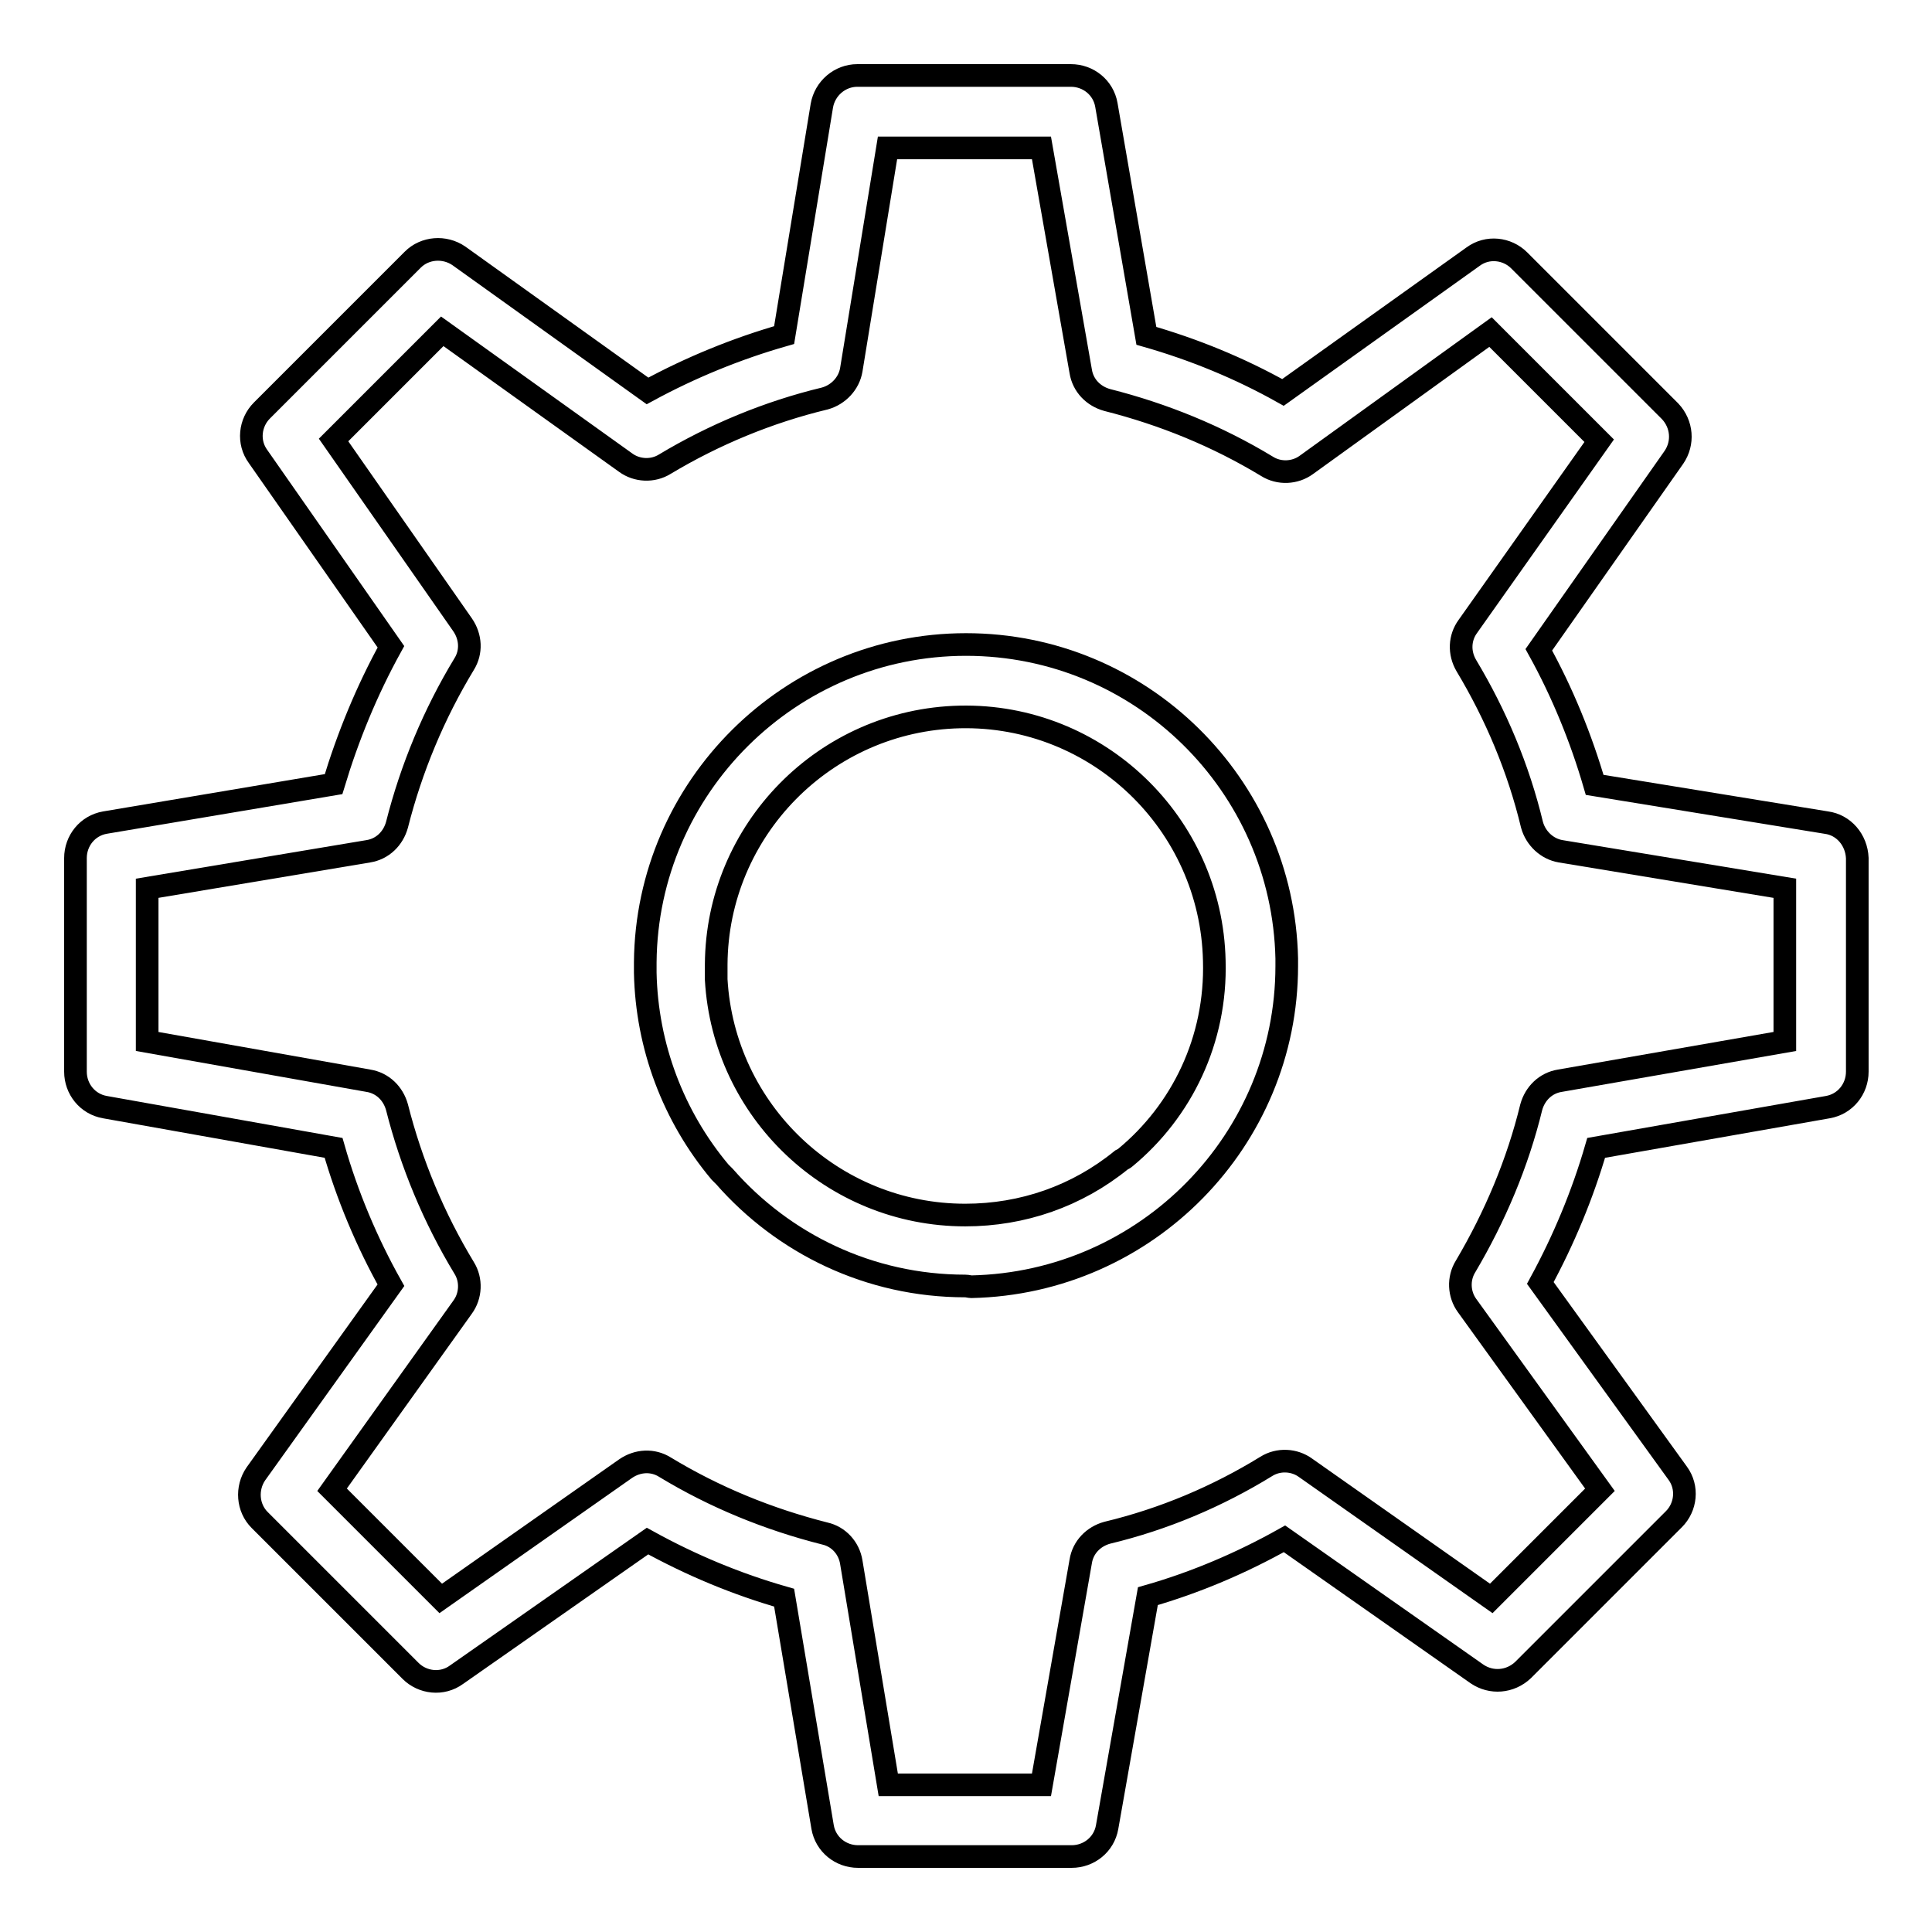 <?xml version="1.0" encoding="utf-8"?>
<!-- Svg Vector Icons : http://www.onlinewebfonts.com/icon -->
<!DOCTYPE svg PUBLIC "-//W3C//DTD SVG 1.1//EN" "http://www.w3.org/Graphics/SVG/1.1/DTD/svg11.dtd">
<svg version="1.1" xmlns="http://www.w3.org/2000/svg" xmlns:xlink="http://www.w3.org/1999/xlink" x="0px" y="0px" viewBox="0 0 256 256" enable-background="new 0 0 256 256" xml:space="preserve">
<g><g><path stroke-width="3" fill-opacity="0" stroke="#000000"  d="M170.5,128c0-0.1,0-0.3,0-0.5c0-0.1,0-0.2,0-0.4c0,0,0,0,0-0.1c-0.5-23-19.3-41.6-42.5-41.6c-23.3,0-42.3,18.9-42.5,42.1c0,0.1,0,0.2,0,0.3c0,0,0,0,0,0.1c0,0.1,0,0.3,0,0.4c0,0.2,0,0.4,0,0.6c0.2,9.7,3.7,19,9.9,26.4c0.2,0.2,0.4,0.4,0.6,0.6c7.8,8.9,19.2,14.5,31.9,14.5c0,0,0,0,0,0c0.3,0,0.6,0.1,0.8,0.1C152,170,170.5,151,170.5,128C170.5,128,170.5,128,170.5,128z M149.1,153.4c-0.1,0.1-0.3,0.2-0.5,0.3c-5.9,4.8-13.1,7.3-20.7,7.3c-17.6,0-32-13.8-33-31.2c0-0.3,0-0.7,0-1c0-0.2,0-0.3,0-0.5c0-0.1,0-0.3,0-0.4c0,0,0,0,0-0.1c0.1-17.8,14.4-32.4,32.3-32.8c18.2-0.4,33.3,14.1,33.7,32.3l0,0C161.2,137.8,156.6,147.2,149.1,153.4z"/><path stroke-width="3" fill-opacity="0" stroke="#000000"  d="M242,109l-30.7-5c-1.8-6.2-4.3-12.3-7.4-17.9l17.9-25.5c1.3-1.9,1.1-4.4-0.5-6.1l-20-20c-1.6-1.6-4.2-1.9-6.1-0.5L170,52c-5.7-3.2-11.8-5.7-18.1-7.5l-5.3-30.6c-0.4-2.3-2.4-3.9-4.7-3.9h-28.3c-2.3,0-4.3,1.7-4.7,4l-5,30.4c-6.3,1.8-12.4,4.3-18.1,7.4L60.8,33.9c-1.9-1.3-4.5-1.1-6.1,0.5l-20,20c-1.6,1.6-1.9,4.2-0.5,6.1l17.6,25.2c-3.2,5.8-5.7,11.9-7.6,18.2L13.9,109c-2.3,0.4-3.9,2.4-3.9,4.7v28.3c0,2.3,1.6,4.3,3.9,4.7l30.3,5.4c1.8,6.3,4.4,12.5,7.6,18.2l-17.9,25c-1.3,1.9-1.1,4.5,0.5,6.1l20,20c1.6,1.6,4.2,1.9,6.1,0.5l25.3-17.7c5.8,3.2,11.8,5.7,18.1,7.5l5.1,30.4c0.4,2.3,2.4,3.9,4.7,3.9h28.3c2.3,0,4.3-1.6,4.7-3.9l5.4-30.6c6.3-1.8,12.4-4.4,18.1-7.6l25.5,17.9c1.9,1.3,4.4,1.1,6.1-0.5l20-20c1.6-1.6,1.9-4.2,0.5-6.1l-18.2-25.2c3.1-5.7,5.6-11.7,7.4-17.9l30.7-5.4c2.3-0.4,3.9-2.4,3.9-4.7v-28.3C246,111.3,244.3,109.3,242,109z M236.5,138l-29.8,5.2c-1.9,0.3-3.3,1.7-3.8,3.5c-1.8,7.4-4.8,14.5-8.7,21.1c-1,1.6-0.9,3.7,0.2,5.2l17.6,24.4l-14.4,14.4L173,194.5c-1.5-1.1-3.6-1.2-5.2-0.2c-6.5,4-13.6,7-21.1,8.8c-1.8,0.5-3.2,1.9-3.5,3.8l-5.2,29.6h-20.3l-4.9-29.5c-0.3-1.9-1.7-3.4-3.5-3.8c-7.5-1.9-14.6-4.8-21.2-8.8c-1.6-1-3.6-0.9-5.2,0.2l-24.5,17.2l-14.4-14.4l17.3-24.2c1.1-1.5,1.2-3.6,0.2-5.2c-4-6.6-7-13.8-8.9-21.3c-0.5-1.8-1.9-3.2-3.8-3.5L19.5,138v-20.3l29.3-4.9c1.9-0.3,3.3-1.7,3.8-3.5c1.9-7.5,4.9-14.7,8.9-21.3c1-1.6,0.9-3.6-0.2-5.2L44.2,58.3l14.4-14.4l24.3,17.4c1.5,1.1,3.6,1.2,5.2,0.2c6.5-3.9,13.7-6.9,21.2-8.7c1.8-0.5,3.2-2,3.5-3.8l4.8-29.4H138l5.2,29.6c0.3,1.9,1.7,3.3,3.5,3.8c7.5,1.9,14.6,4.8,21.2,8.8c1.6,1,3.7,0.9,5.2-0.2L197.5,44l14.4,14.4L194.5,83c-1.1,1.5-1.2,3.5-0.2,5.2c3.9,6.5,6.9,13.6,8.7,21.1c0.5,1.8,2,3.2,3.8,3.5l29.7,4.9V138L236.5,138z"/></g></g>
</svg>